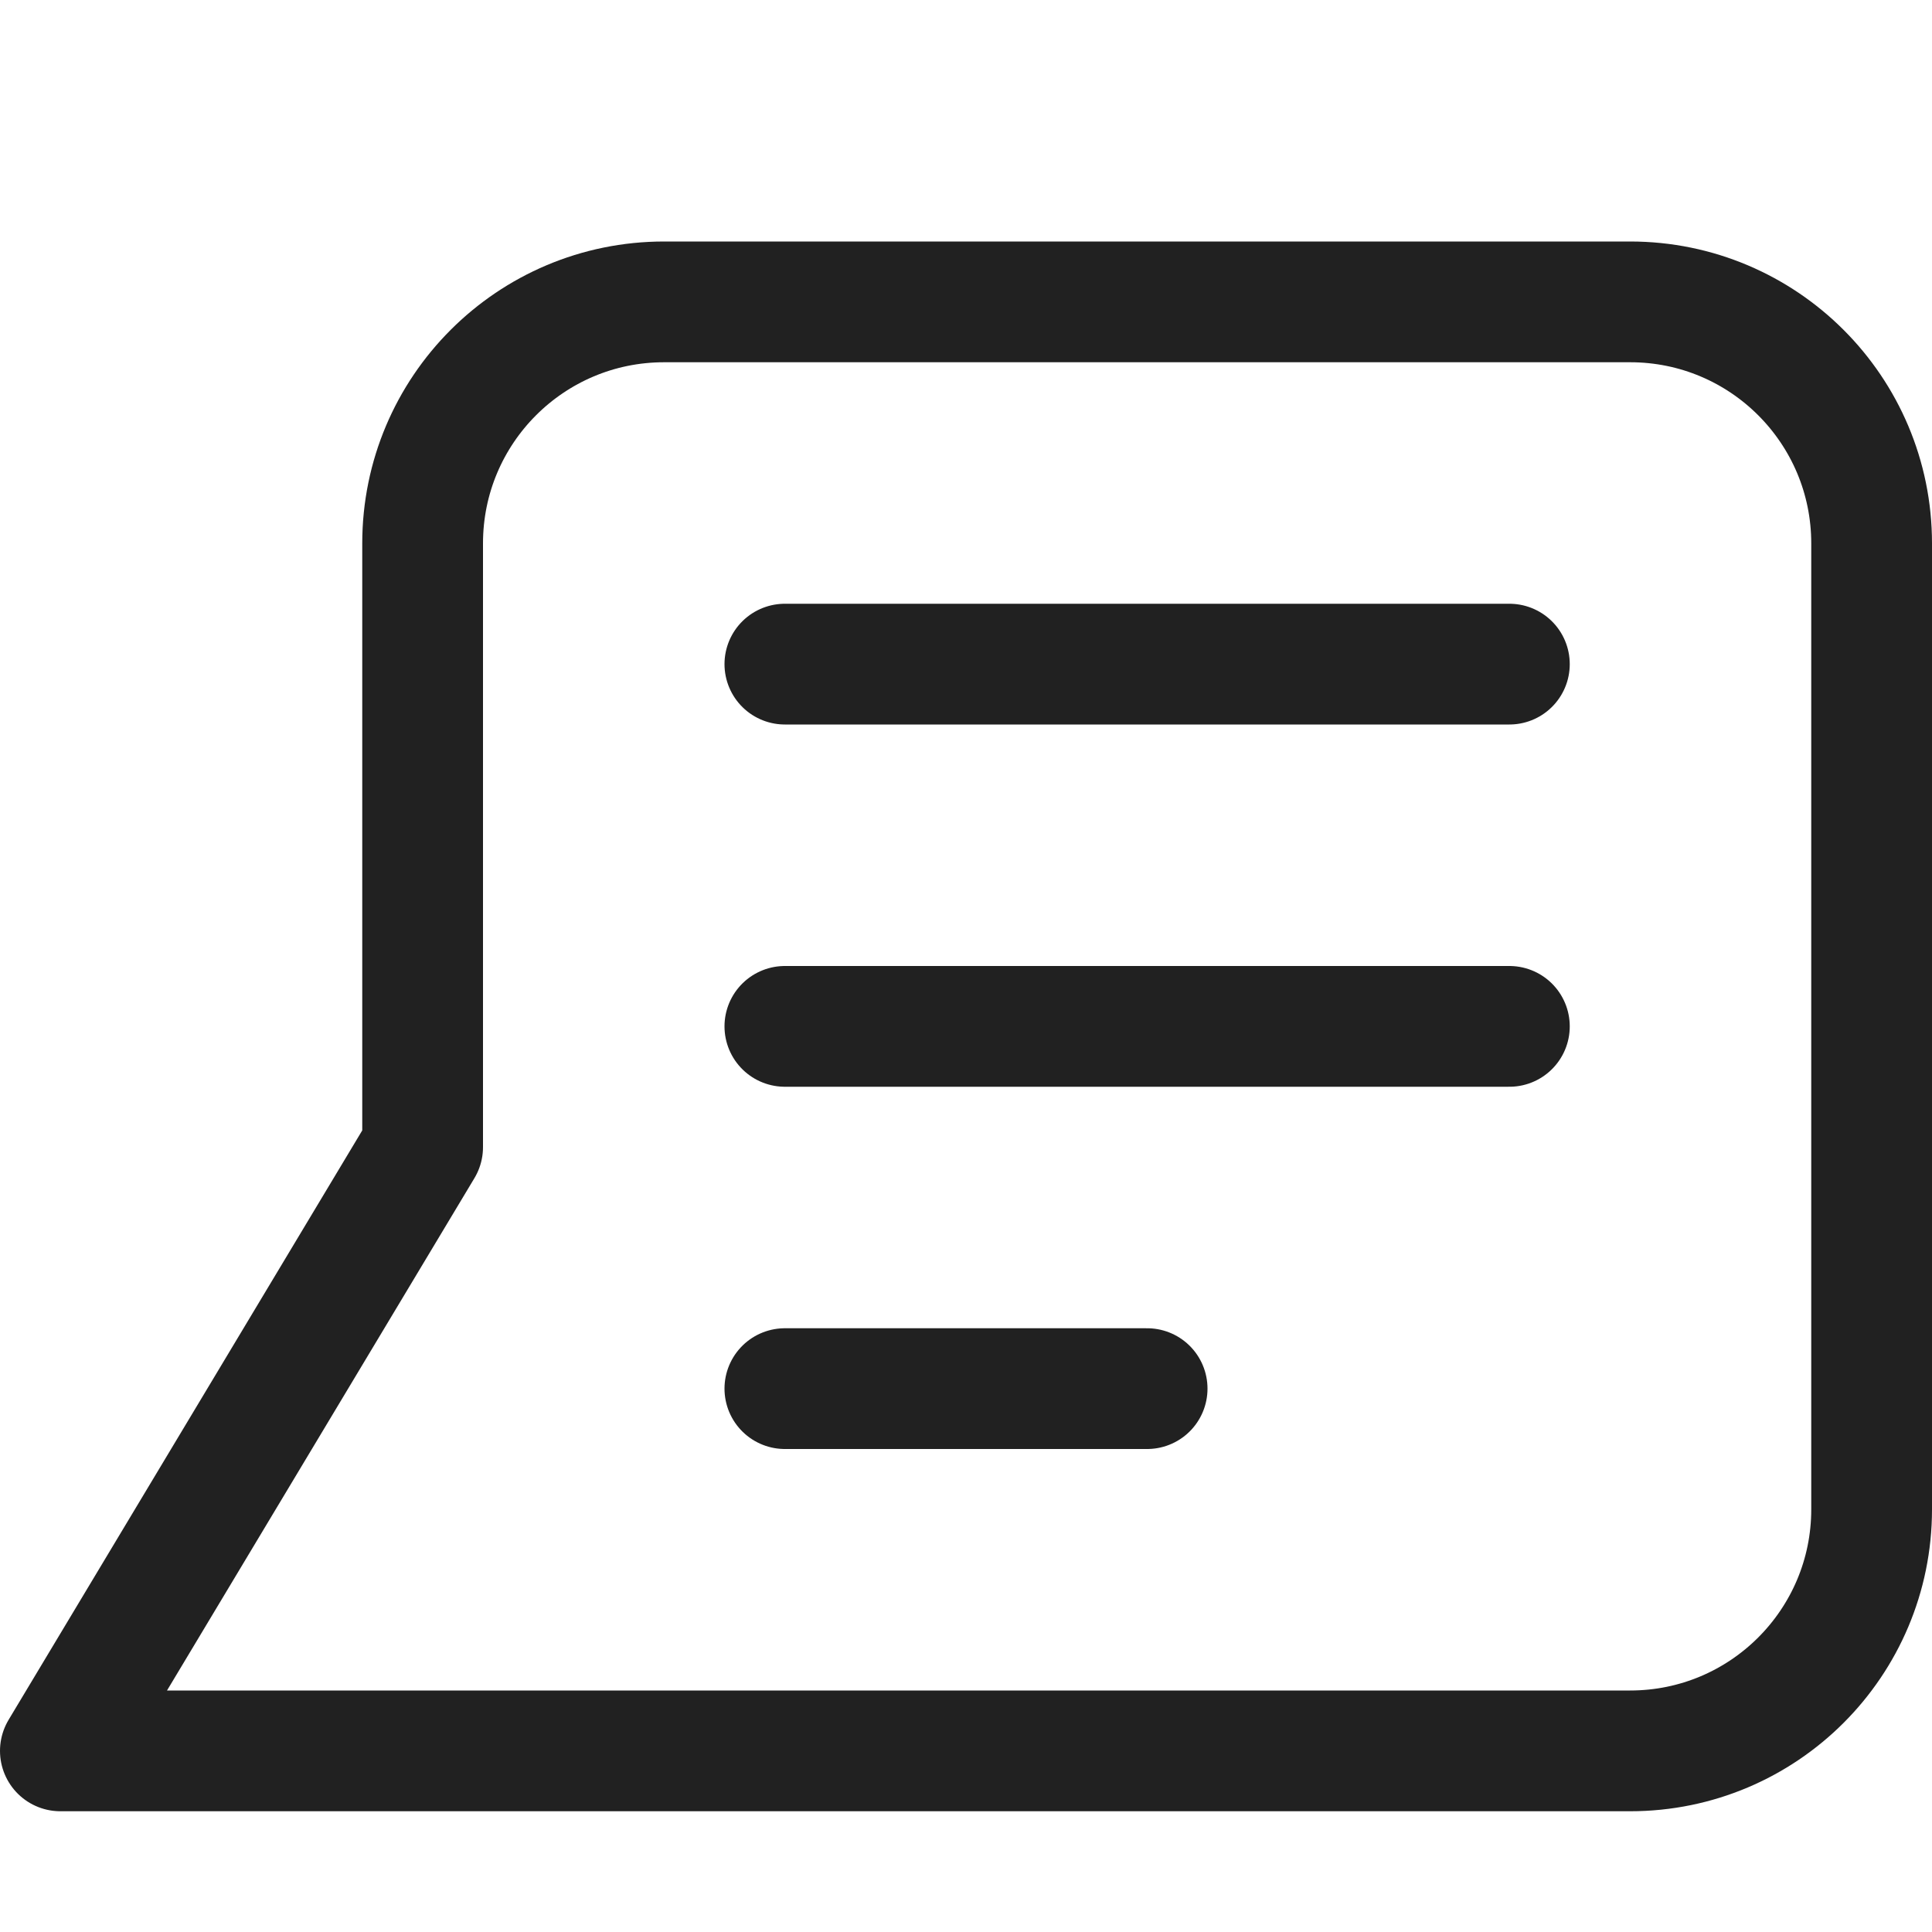 <svg width="16" height="16" viewBox="0 0 16 16" fill="none" xmlns="http://www.w3.org/2000/svg">
<path d="M3.5 4.5V9.5L0.5 14.5H13.5C14.605 14.5 15.5 13.605 15.5 12.5V4.5C15.5 3.395 14.605 2.5 13.5 2.5H5.5C4.395 2.5 3.5 3.395 3.5 4.5Z" stroke="#212121" stroke-miterlimit="10" stroke-linecap="round" stroke-linejoin="round"/>
<path d="M6.5 5.5H12.5" stroke="#212121" stroke-miterlimit="10" stroke-linecap="round" stroke-linejoin="round"/>
<path d="M6.5 8.5H12.5" stroke="#212121" stroke-miterlimit="10" stroke-linecap="round" stroke-linejoin="round"/>
<path d="M6.5 11.5H9.5" stroke="#212121" stroke-miterlimit="10" stroke-linecap="round" stroke-linejoin="round"/>
</svg>
